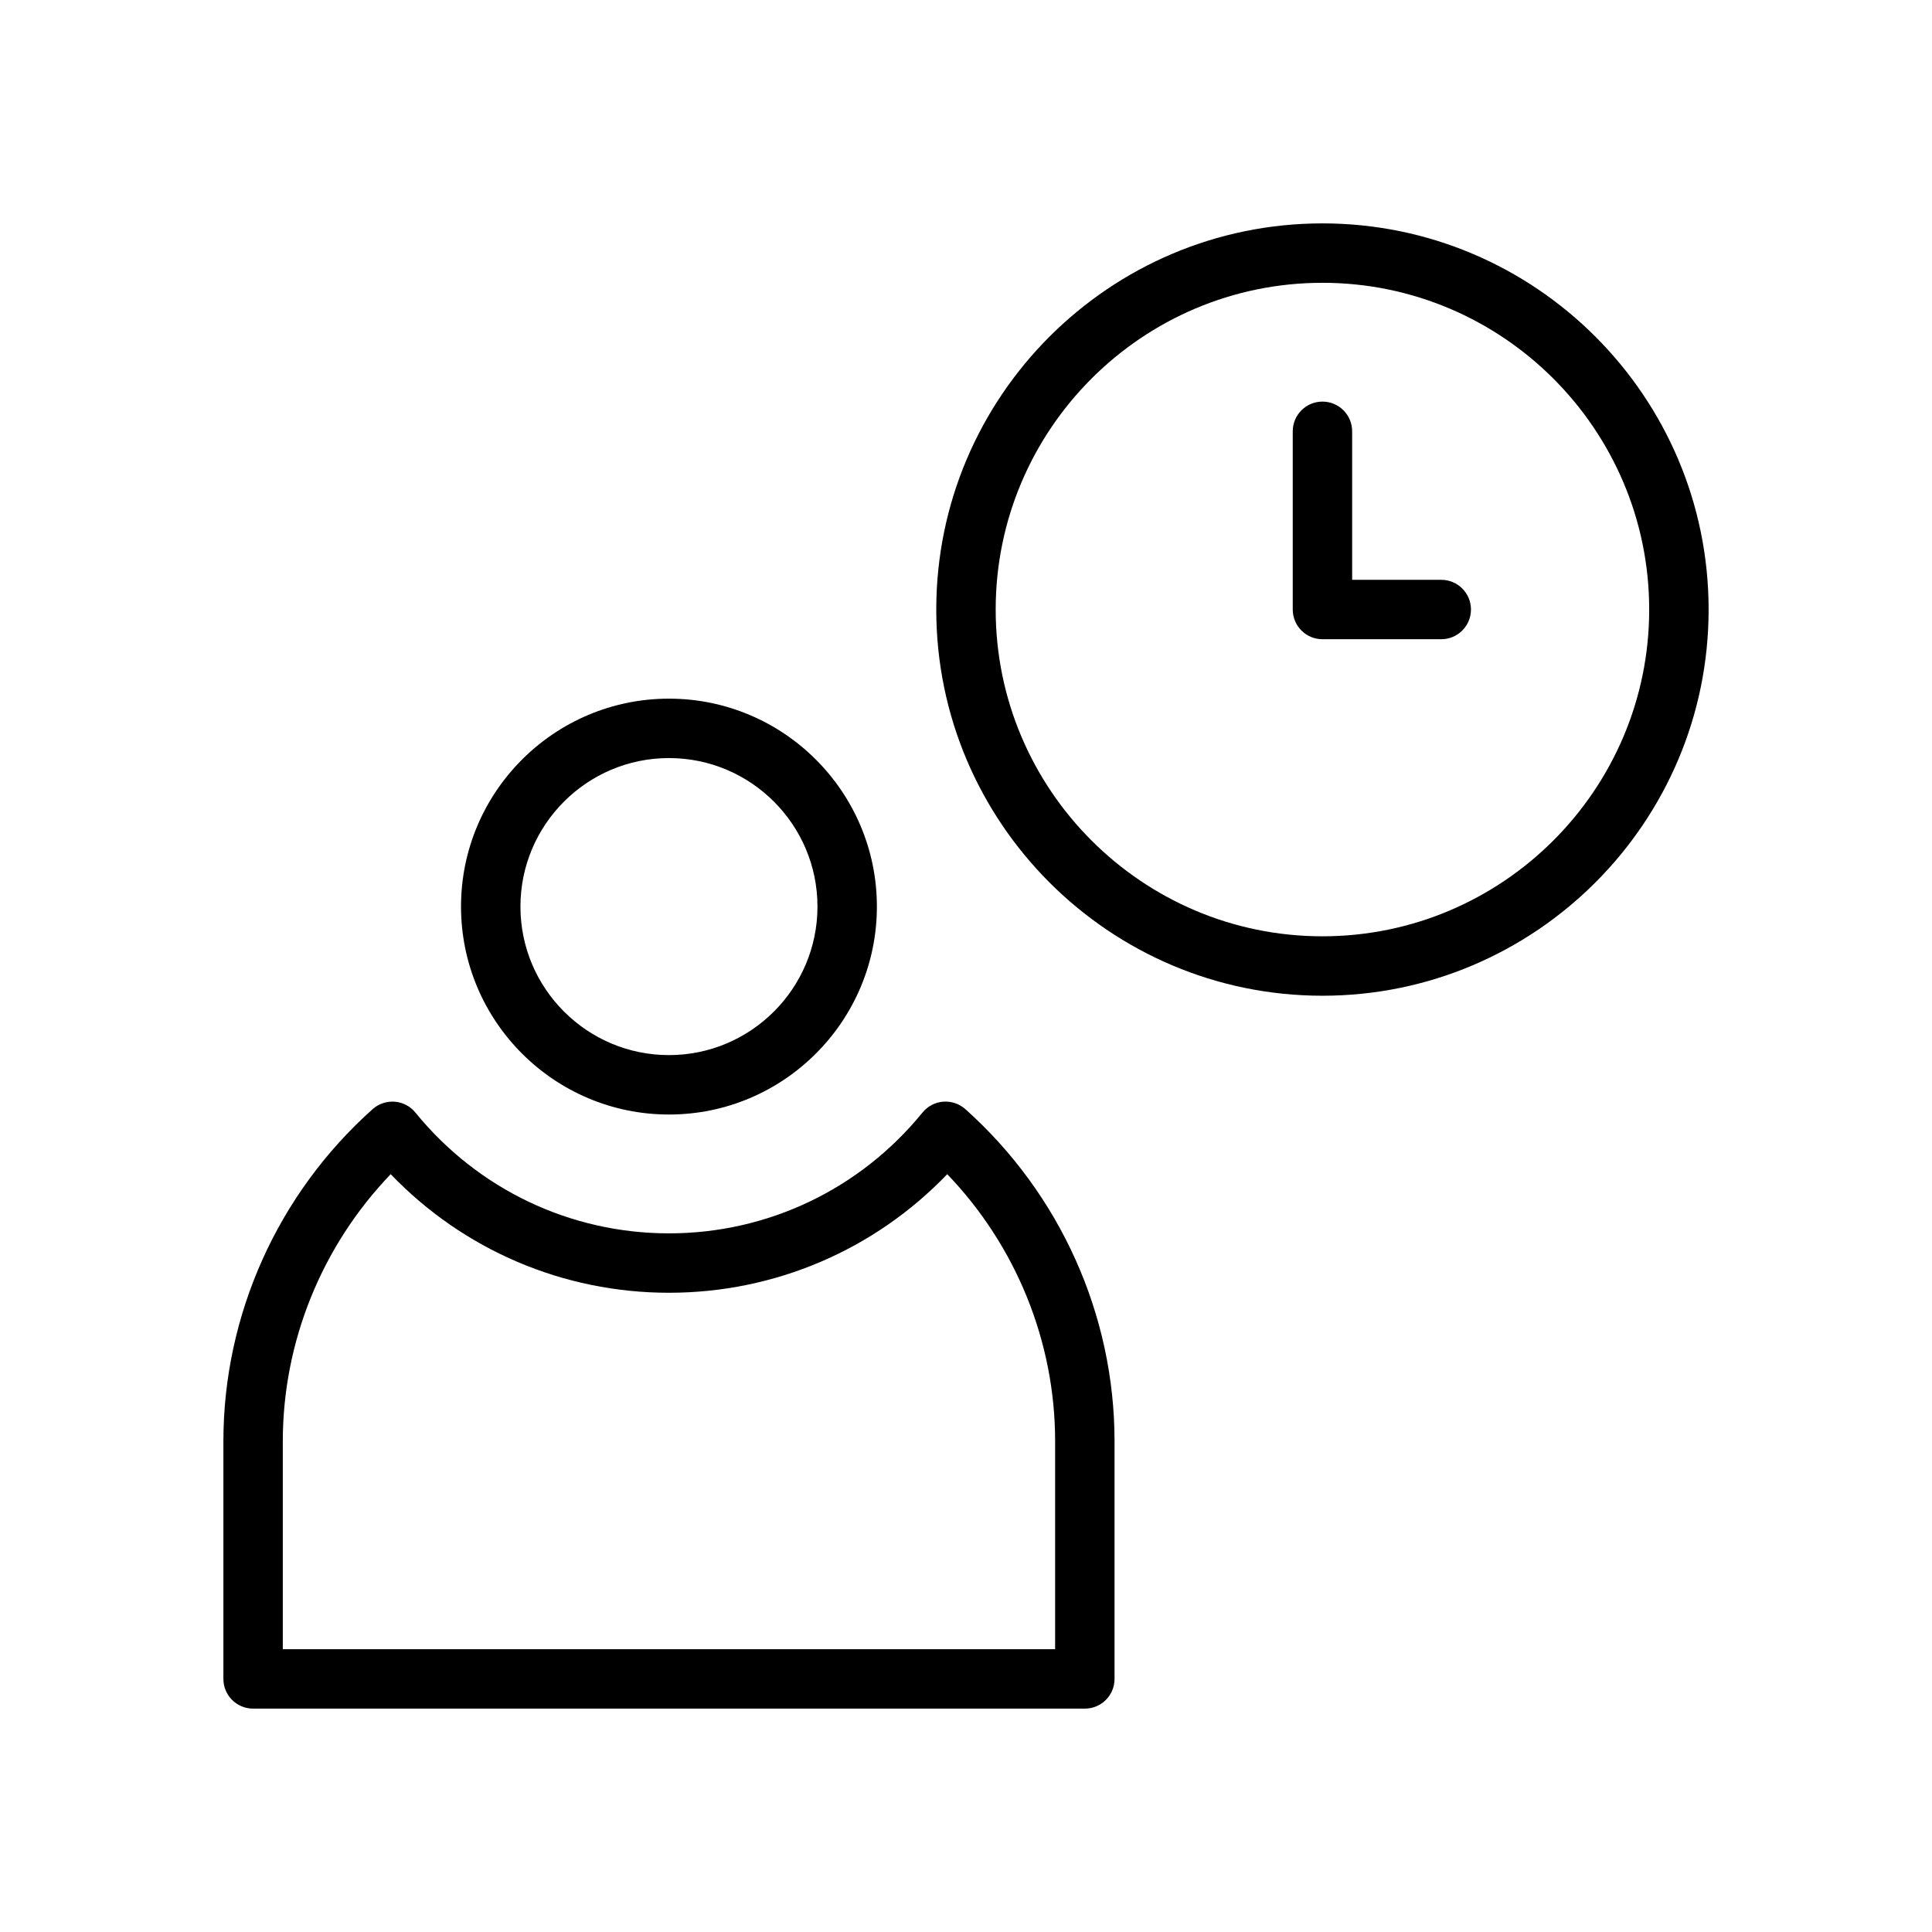 <?xml version="1.0" encoding="UTF-8"?>
<!-- The Best Svg Icon site in the world: iconSvg.co, Visit us! https://iconsvg.co -->
<svg fill="#000000" width="800px" height="800px" version="1.1" viewBox="144 144 512 512" xmlns="http://www.w3.org/2000/svg">
 <g>
  <path d="m321.28 439.36c30.387 0 55.105-24.727 55.105-55.105 0-30.387-24.719-55.105-55.105-55.105-30.387 0-55.105 24.719-55.105 55.105 0.004 30.379 24.719 55.105 55.105 55.105zm0-94.465c21.703 0 39.359 17.656 39.359 39.359s-17.656 39.359-39.359 39.359-39.359-17.656-39.359-39.359 17.656-39.359 39.359-39.359z"/>
  <path d="m399.82 437.93c-1.598-1.434-3.707-2.125-5.863-1.977-2.141 0.164-4.125 1.211-5.488 2.883-16.555 20.348-41.043 32.016-67.188 32.016-26.145 0-50.633-11.668-67.188-32.008-1.355-1.668-3.336-2.715-5.488-2.883-2.117-0.156-4.266 0.543-5.863 1.977-25.125 22.441-39.539 54.523-39.539 88.016v62.977c0 4.352 3.527 7.871 7.871 7.871h220.42c4.352 0 7.871-3.519 7.871-7.871v-62.977c0-33.492-14.414-65.574-39.543-88.023zm23.797 143.13h-204.67v-55.105c0-26.387 10.336-51.758 28.59-70.785 19.266 20.074 45.699 31.426 73.746 31.426s54.48-11.352 73.746-31.426c18.262 19.027 28.59 44.398 28.59 70.785z"/>
  <path d="m494.46 203.2c-56.426 0-102.34 45.91-102.34 102.34 0 56.426 45.91 102.34 102.34 102.34 56.426 0 102.34-45.91 102.34-102.34 0.004-56.426-45.906-102.34-102.34-102.34zm0 188.93c-47.742 0-86.594-38.848-86.594-86.594 0.004-47.742 38.852-86.59 86.594-86.59 47.742 0 86.594 38.848 86.594 86.594 0 47.742-38.848 86.59-86.594 86.59z"/>
  <path d="m525.95 297.66h-23.617v-39.359c0-4.344-3.519-7.871-7.871-7.871-4.352 0-7.871 3.527-7.871 7.871v47.23c0 4.344 3.519 7.871 7.871 7.871h31.488c4.352 0 7.871-3.527 7.871-7.871 0.004-4.348-3.516-7.871-7.871-7.871z"/>
 </g>
</svg>